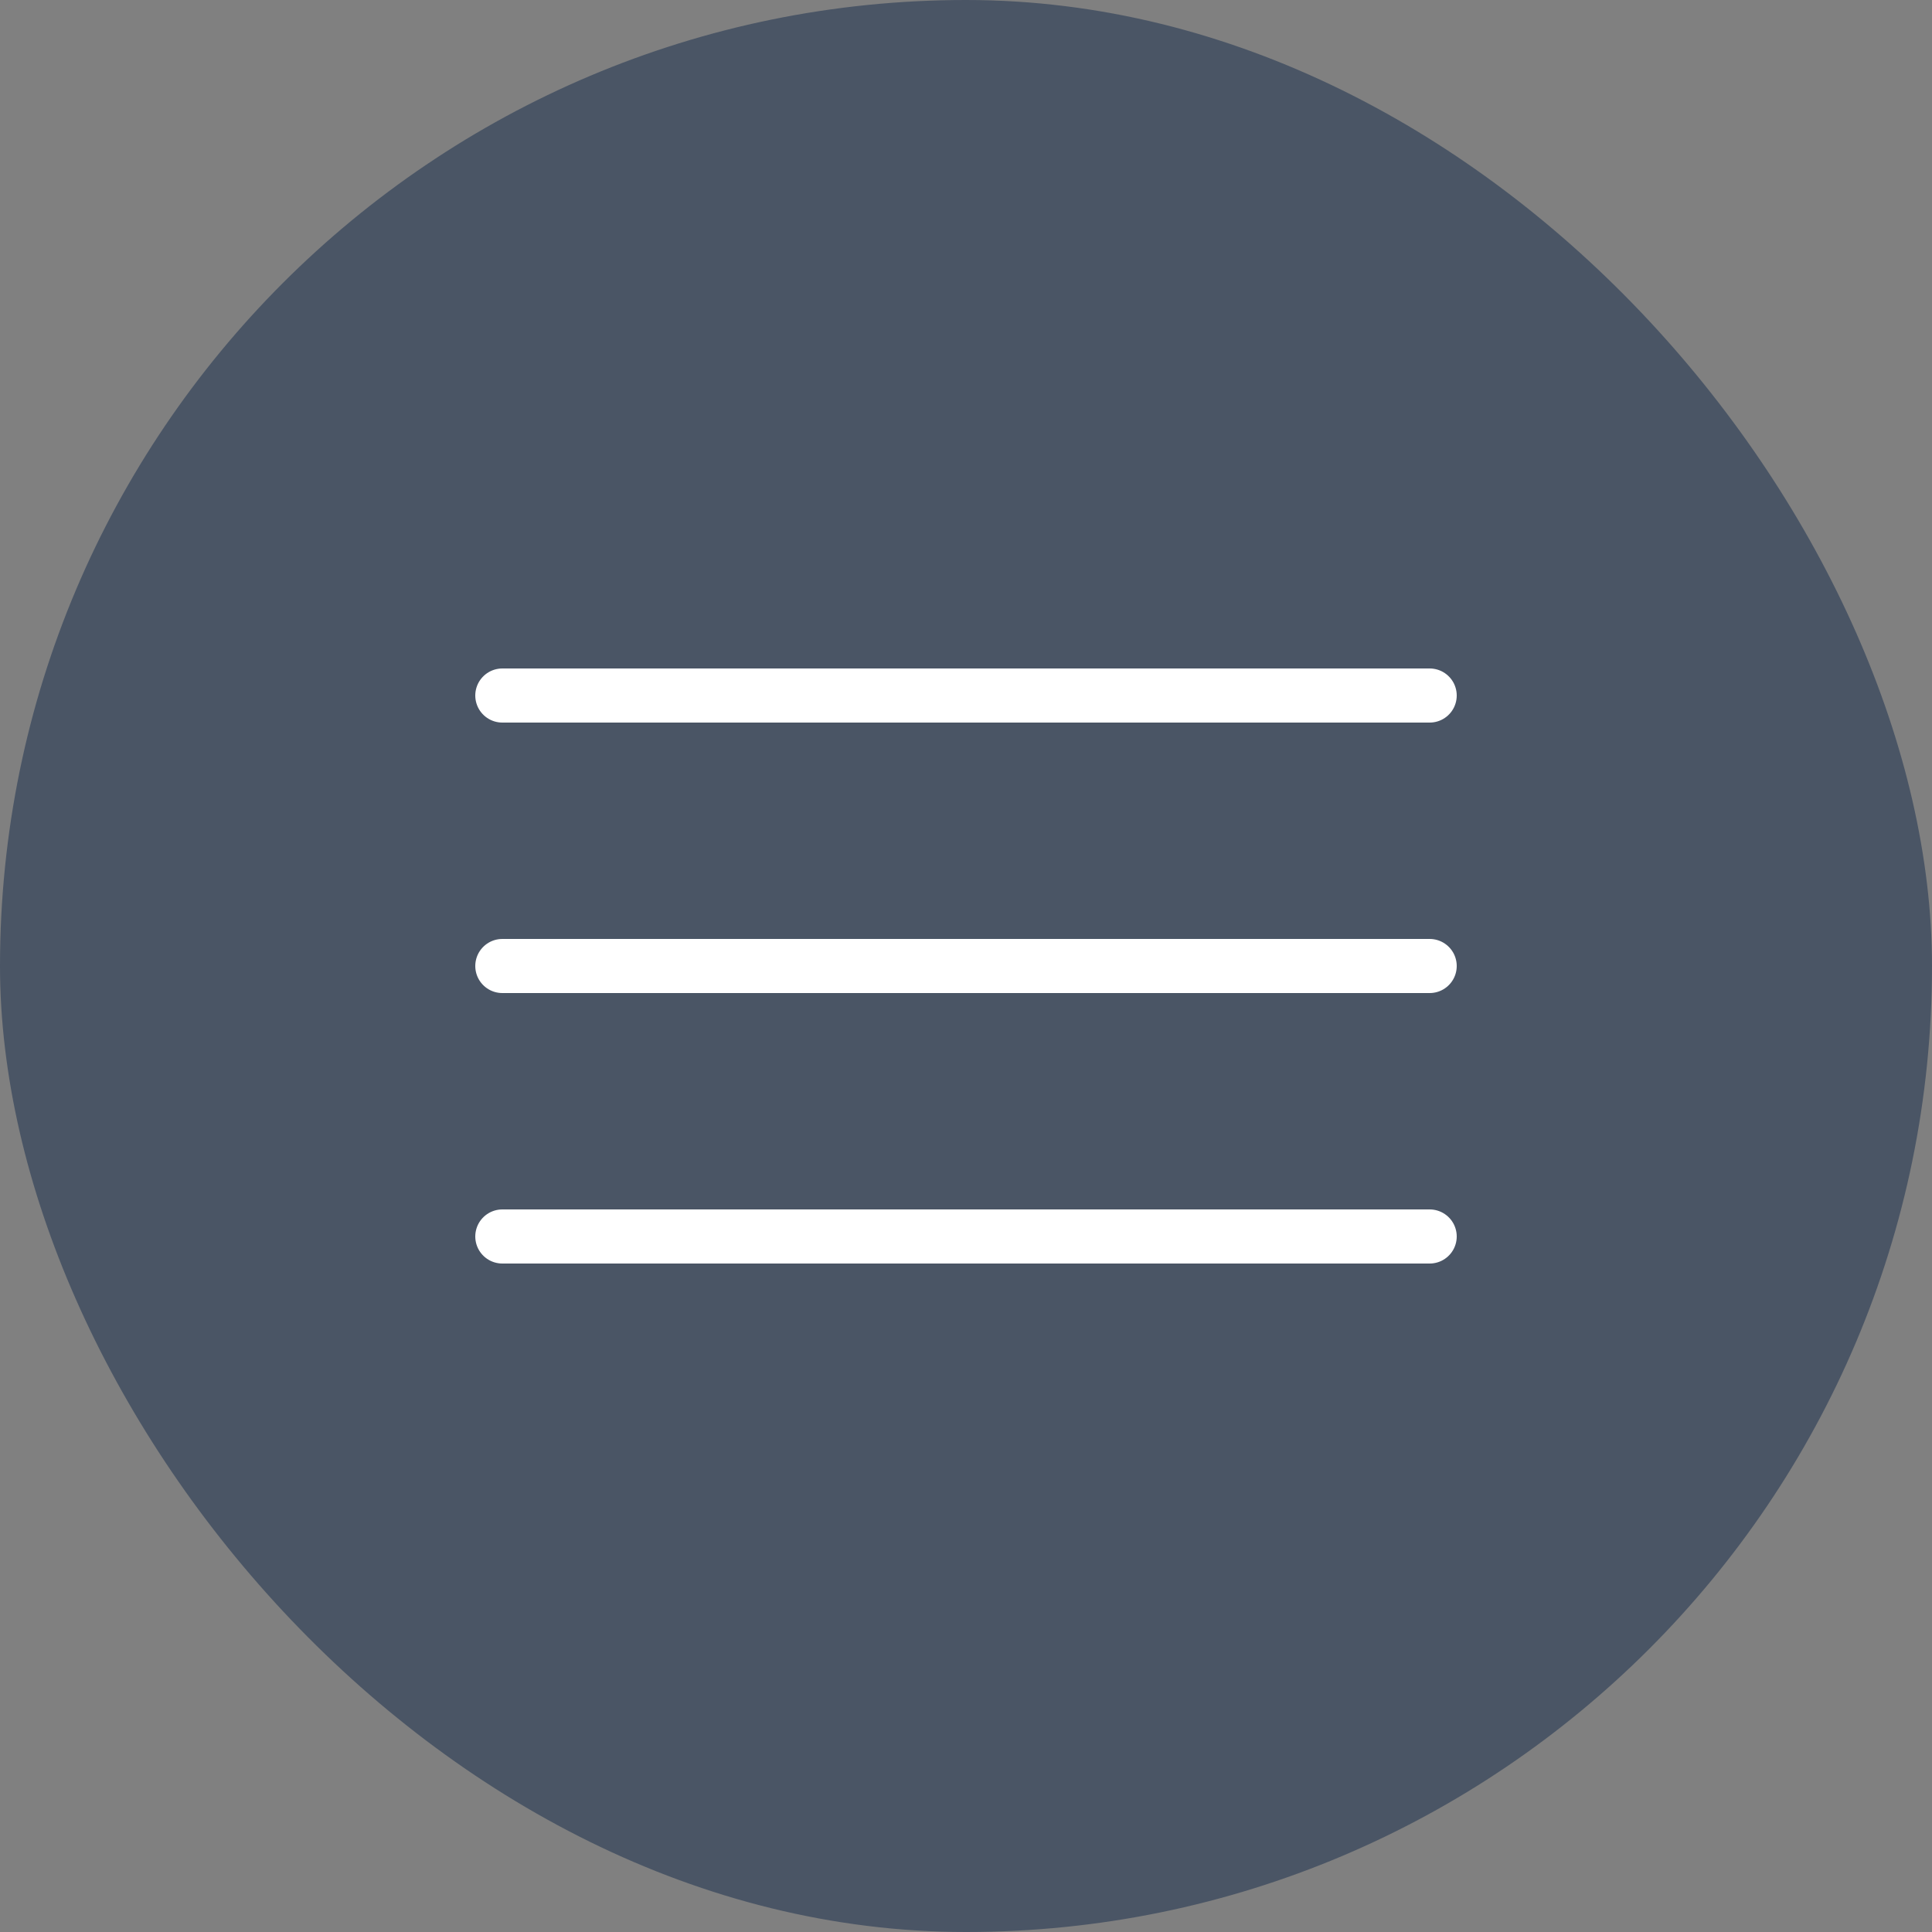 <svg width="50" height="50" viewBox="0 0 50 50" fill="none" xmlns="http://www.w3.org/2000/svg">
<rect x="0" y="0" width="50" height="50" fill="#808080" stroke="none"/>
<rect width="50" height="50" rx="25" fill="#4A5565"/>
<path d="M37 18H13" stroke="white" stroke-width="1.4" stroke-linecap="round" stroke-linejoin="round"/>
<path d="M37 25H13" stroke="white" stroke-width="1.4" stroke-linecap="round" stroke-linejoin="round"/>
<path d="M37 32H13" stroke="white" stroke-width="1.4" stroke-linecap="round" stroke-linejoin="round"/>
</svg>
